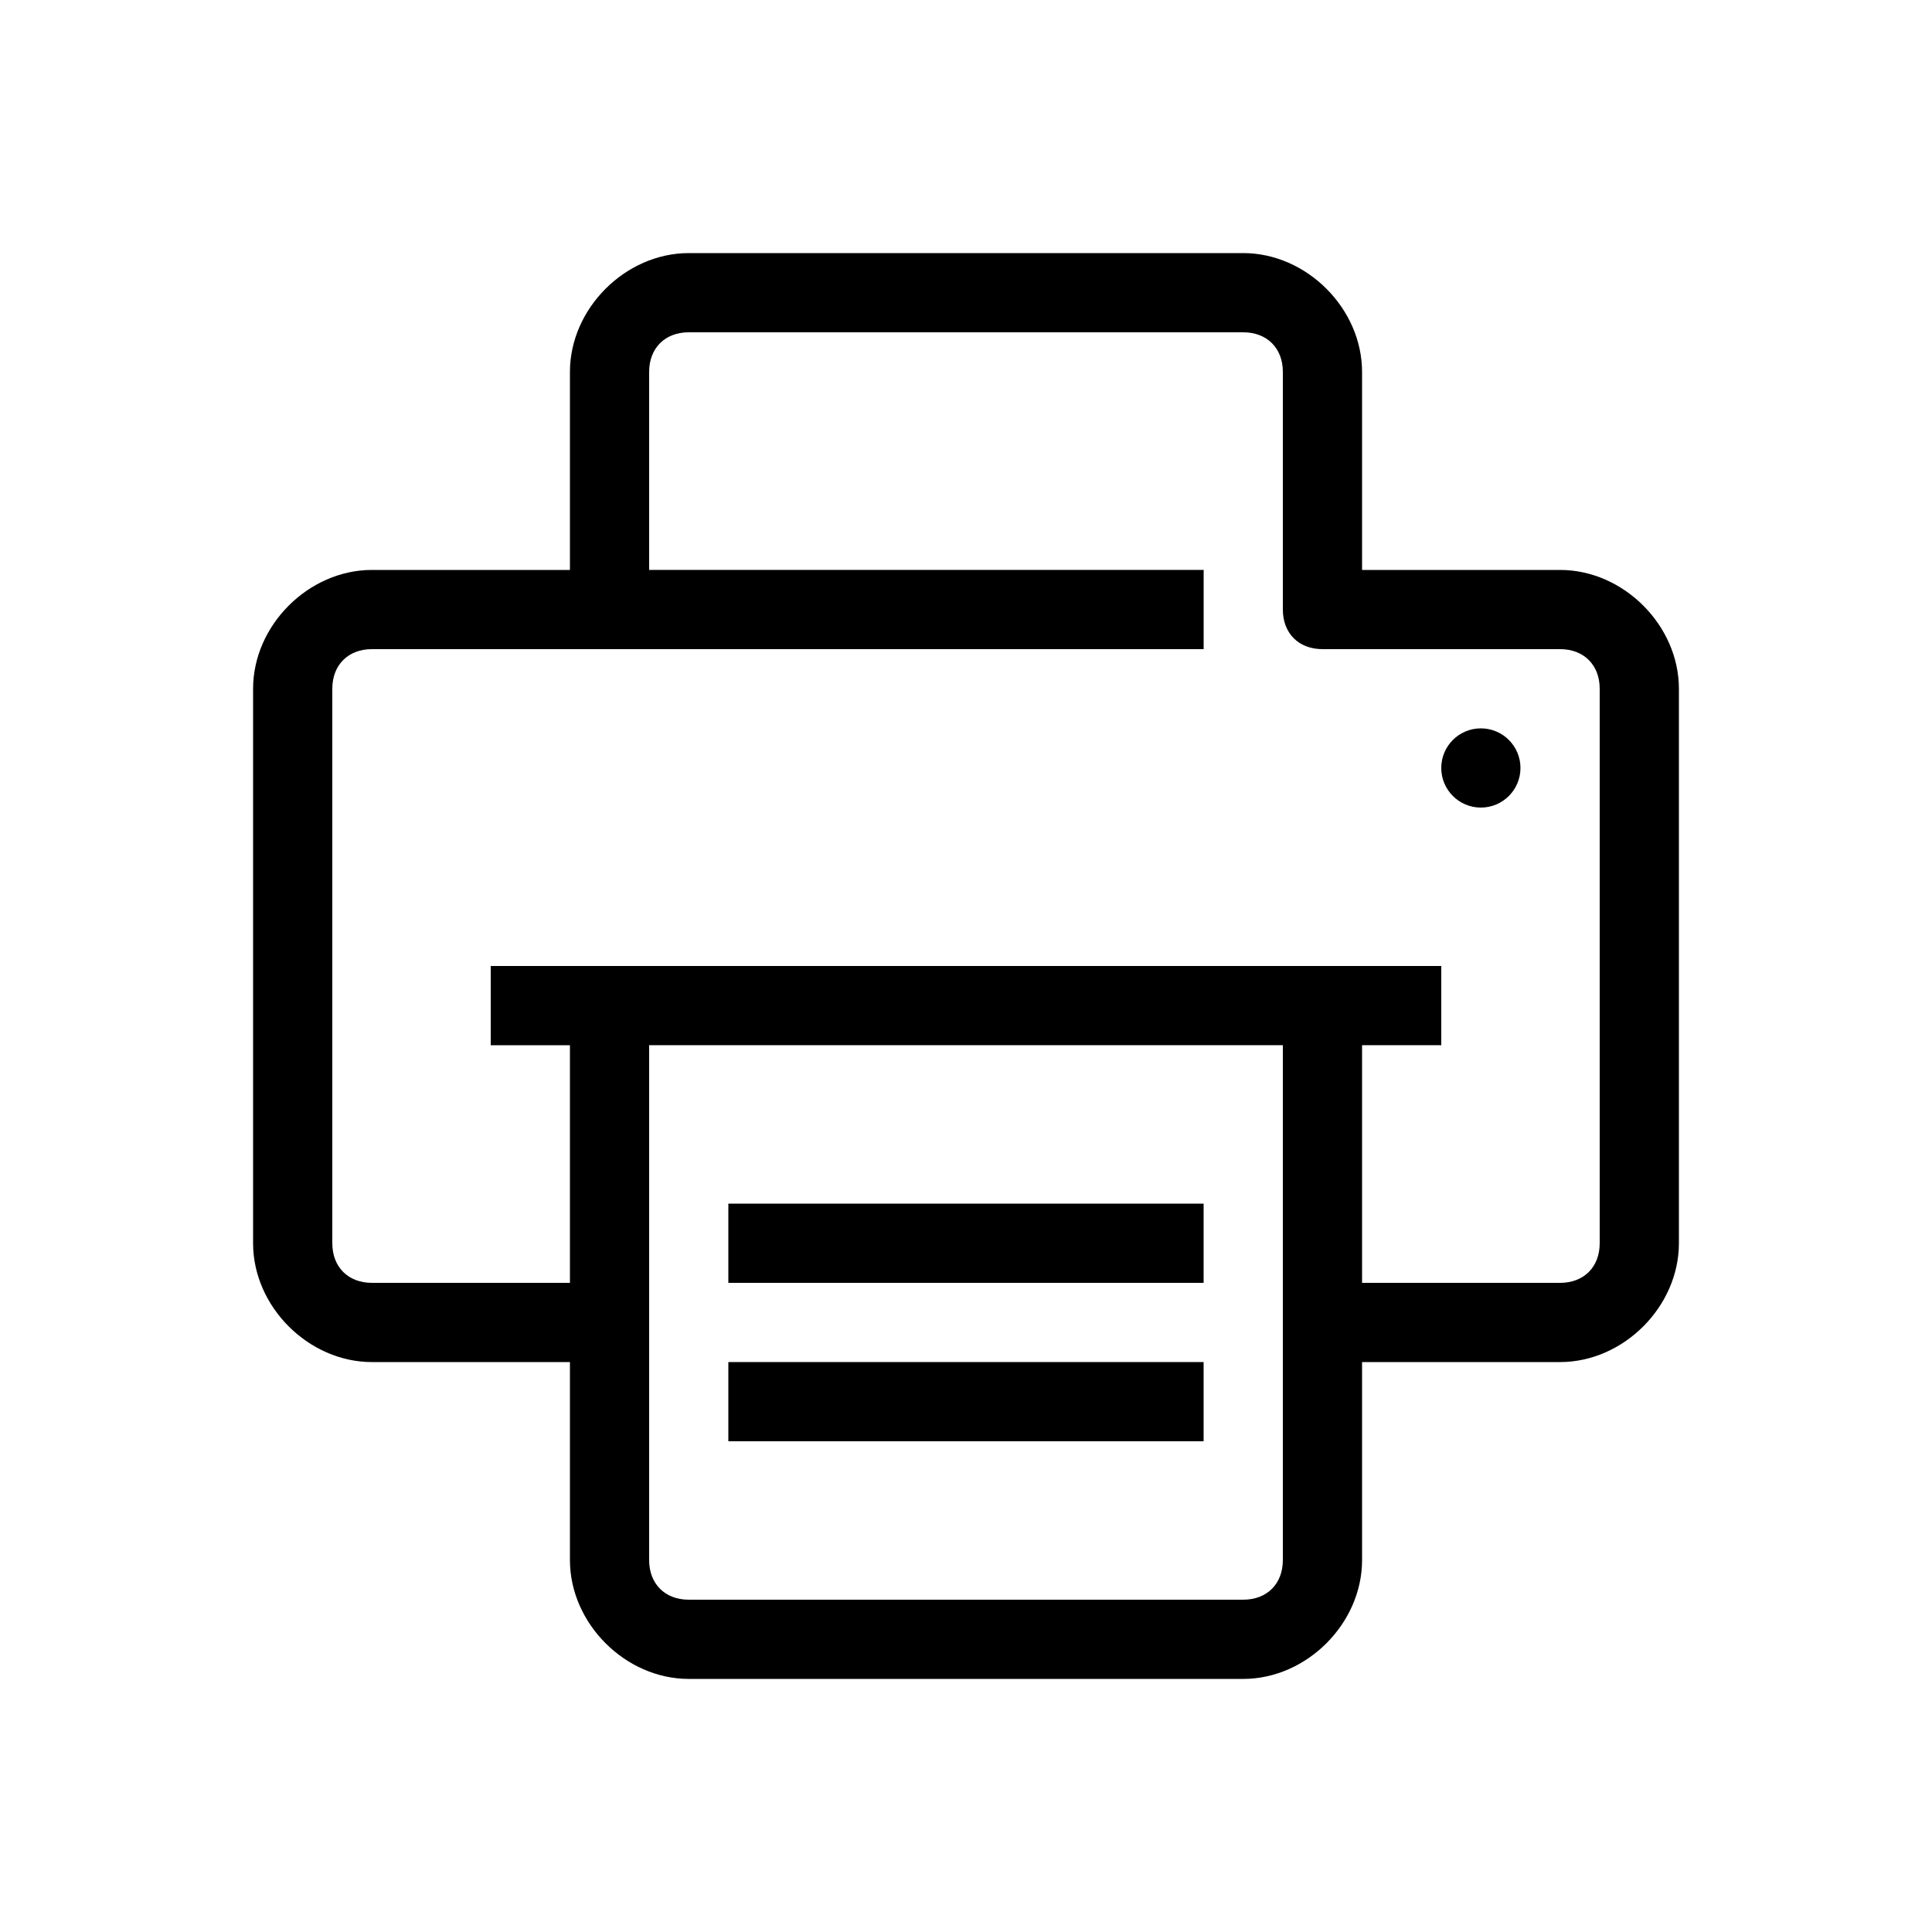 <?xml version="1.0" encoding="UTF-8"?>
<!-- Uploaded to: ICON Repo, www.svgrepo.com, Generator: ICON Repo Mixer Tools -->
<svg fill="#000000" width="800px" height="800px" version="1.1" viewBox="144 144 512 512" xmlns="http://www.w3.org/2000/svg">
 <g>
  <path d="m557.44 295.04h-52.48v-52.48c0-16.793-14.691-31.488-31.484-31.488h-146.95c-16.793 0-31.488 14.695-31.488 31.488v52.48h-52.48c-16.793 0-31.488 14.695-31.488 31.488v146.95c0 16.793 14.695 31.484 31.488 31.484h52.48v52.48c0 16.797 14.695 31.488 31.488 31.488h146.95c16.793 0 31.488-14.695 31.488-31.488l-0.004-52.48h52.48c16.793 0 31.488-14.695 31.488-31.488v-146.95c0-16.789-14.691-31.484-31.488-31.484zm-73.473 262.4c0 6.297-4.199 10.496-10.496 10.496h-146.95c-6.293 0-10.492-4.195-10.492-10.496v-136.45h167.94zm83.969-83.965c0 6.297-4.199 10.496-10.496 10.496l-52.48-0.004v-62.977h20.992v-20.992h-220.42l-31.484 0.004v20.992h20.992v62.977l-52.48-0.004c-6.297 0-10.496-4.195-10.496-10.492v-146.95c0-6.297 4.199-10.496 10.496-10.496h220.42v-20.992h-146.95v-52.48c0-6.297 4.199-10.496 10.496-10.496h146.95c6.297 0 10.492 4.199 10.492 10.496v62.977c0 6.297 4.199 10.496 10.496 10.496h62.977c6.301 0 10.496 4.199 10.496 10.496z"/>
  <path d="m546.94 347.52c0 5.797-4.699 10.496-10.496 10.496-5.797 0-10.496-4.699-10.496-10.496s4.699-10.496 10.496-10.496c5.797 0 10.496 4.699 10.496 10.496"/>
  <path d="m337.02 462.98h125.95v20.992h-125.95z"/>
  <path d="m337.02 504.96h125.95v20.992h-125.95z"/>
 </g>
</svg>